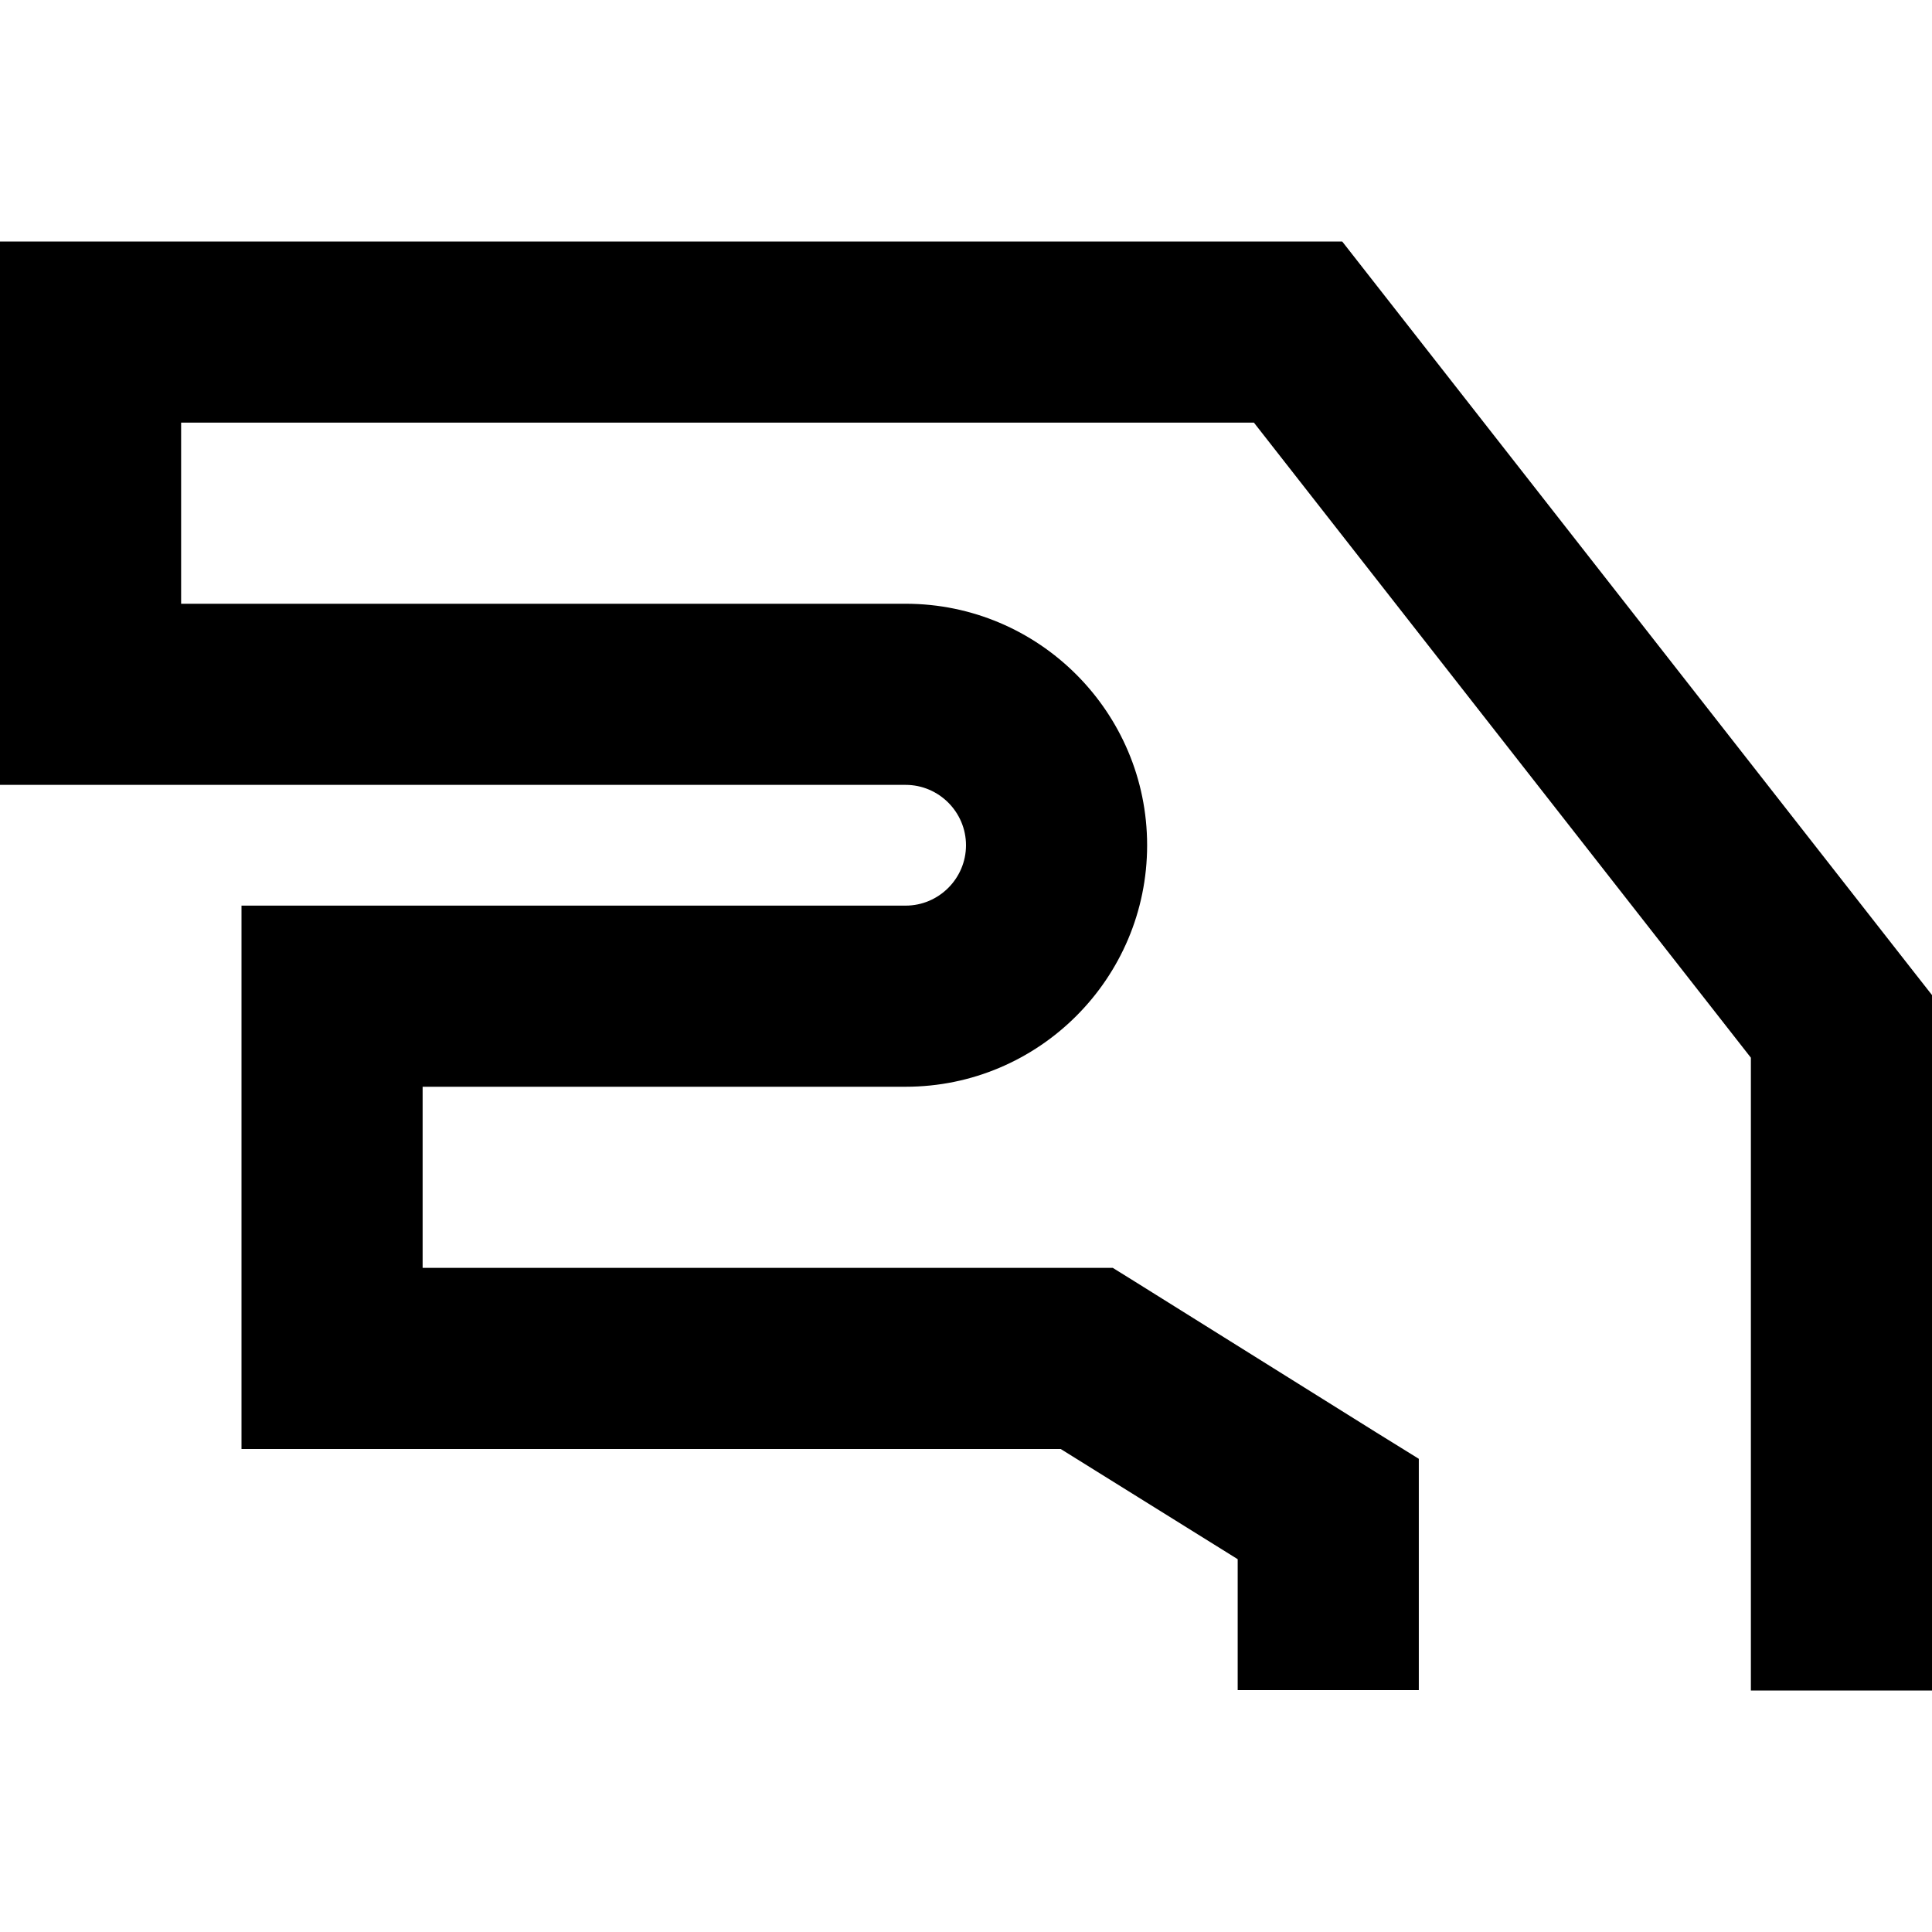 <svg xmlns="http://www.w3.org/2000/svg" viewBox="0 0 512 512"><!--! Font Awesome Pro 6.6.0 by @fontawesome - https://fontawesome.com License - https://fontawesome.com/license (Commercial License) Copyright 2024 Fonticons, Inc. --><path d="M0 64l24 0 320 0 11.7 0 7.2 9.2 144 184 5.1 6.5 0 8.3 0 152 0 24-48 0 0-24 0-143.7L332.3 112 48 112l0 48 192 0c35.3 0 64 28.7 64 64s-28.7 64-64 64l-128 0 0 48 176 0 6.9 0 5.8 3.6 64 40 11.3 7 0 13.3 0 24 0 24-48 0 0-24 0-10.7L281.1 384 88 384l-24 0 0-24 0-96 0-24 24 0 152 0c8.8 0 16-7.2 16-16s-7.2-16-16-16L24 208 0 208l0-24L0 88 0 64z"/></svg>